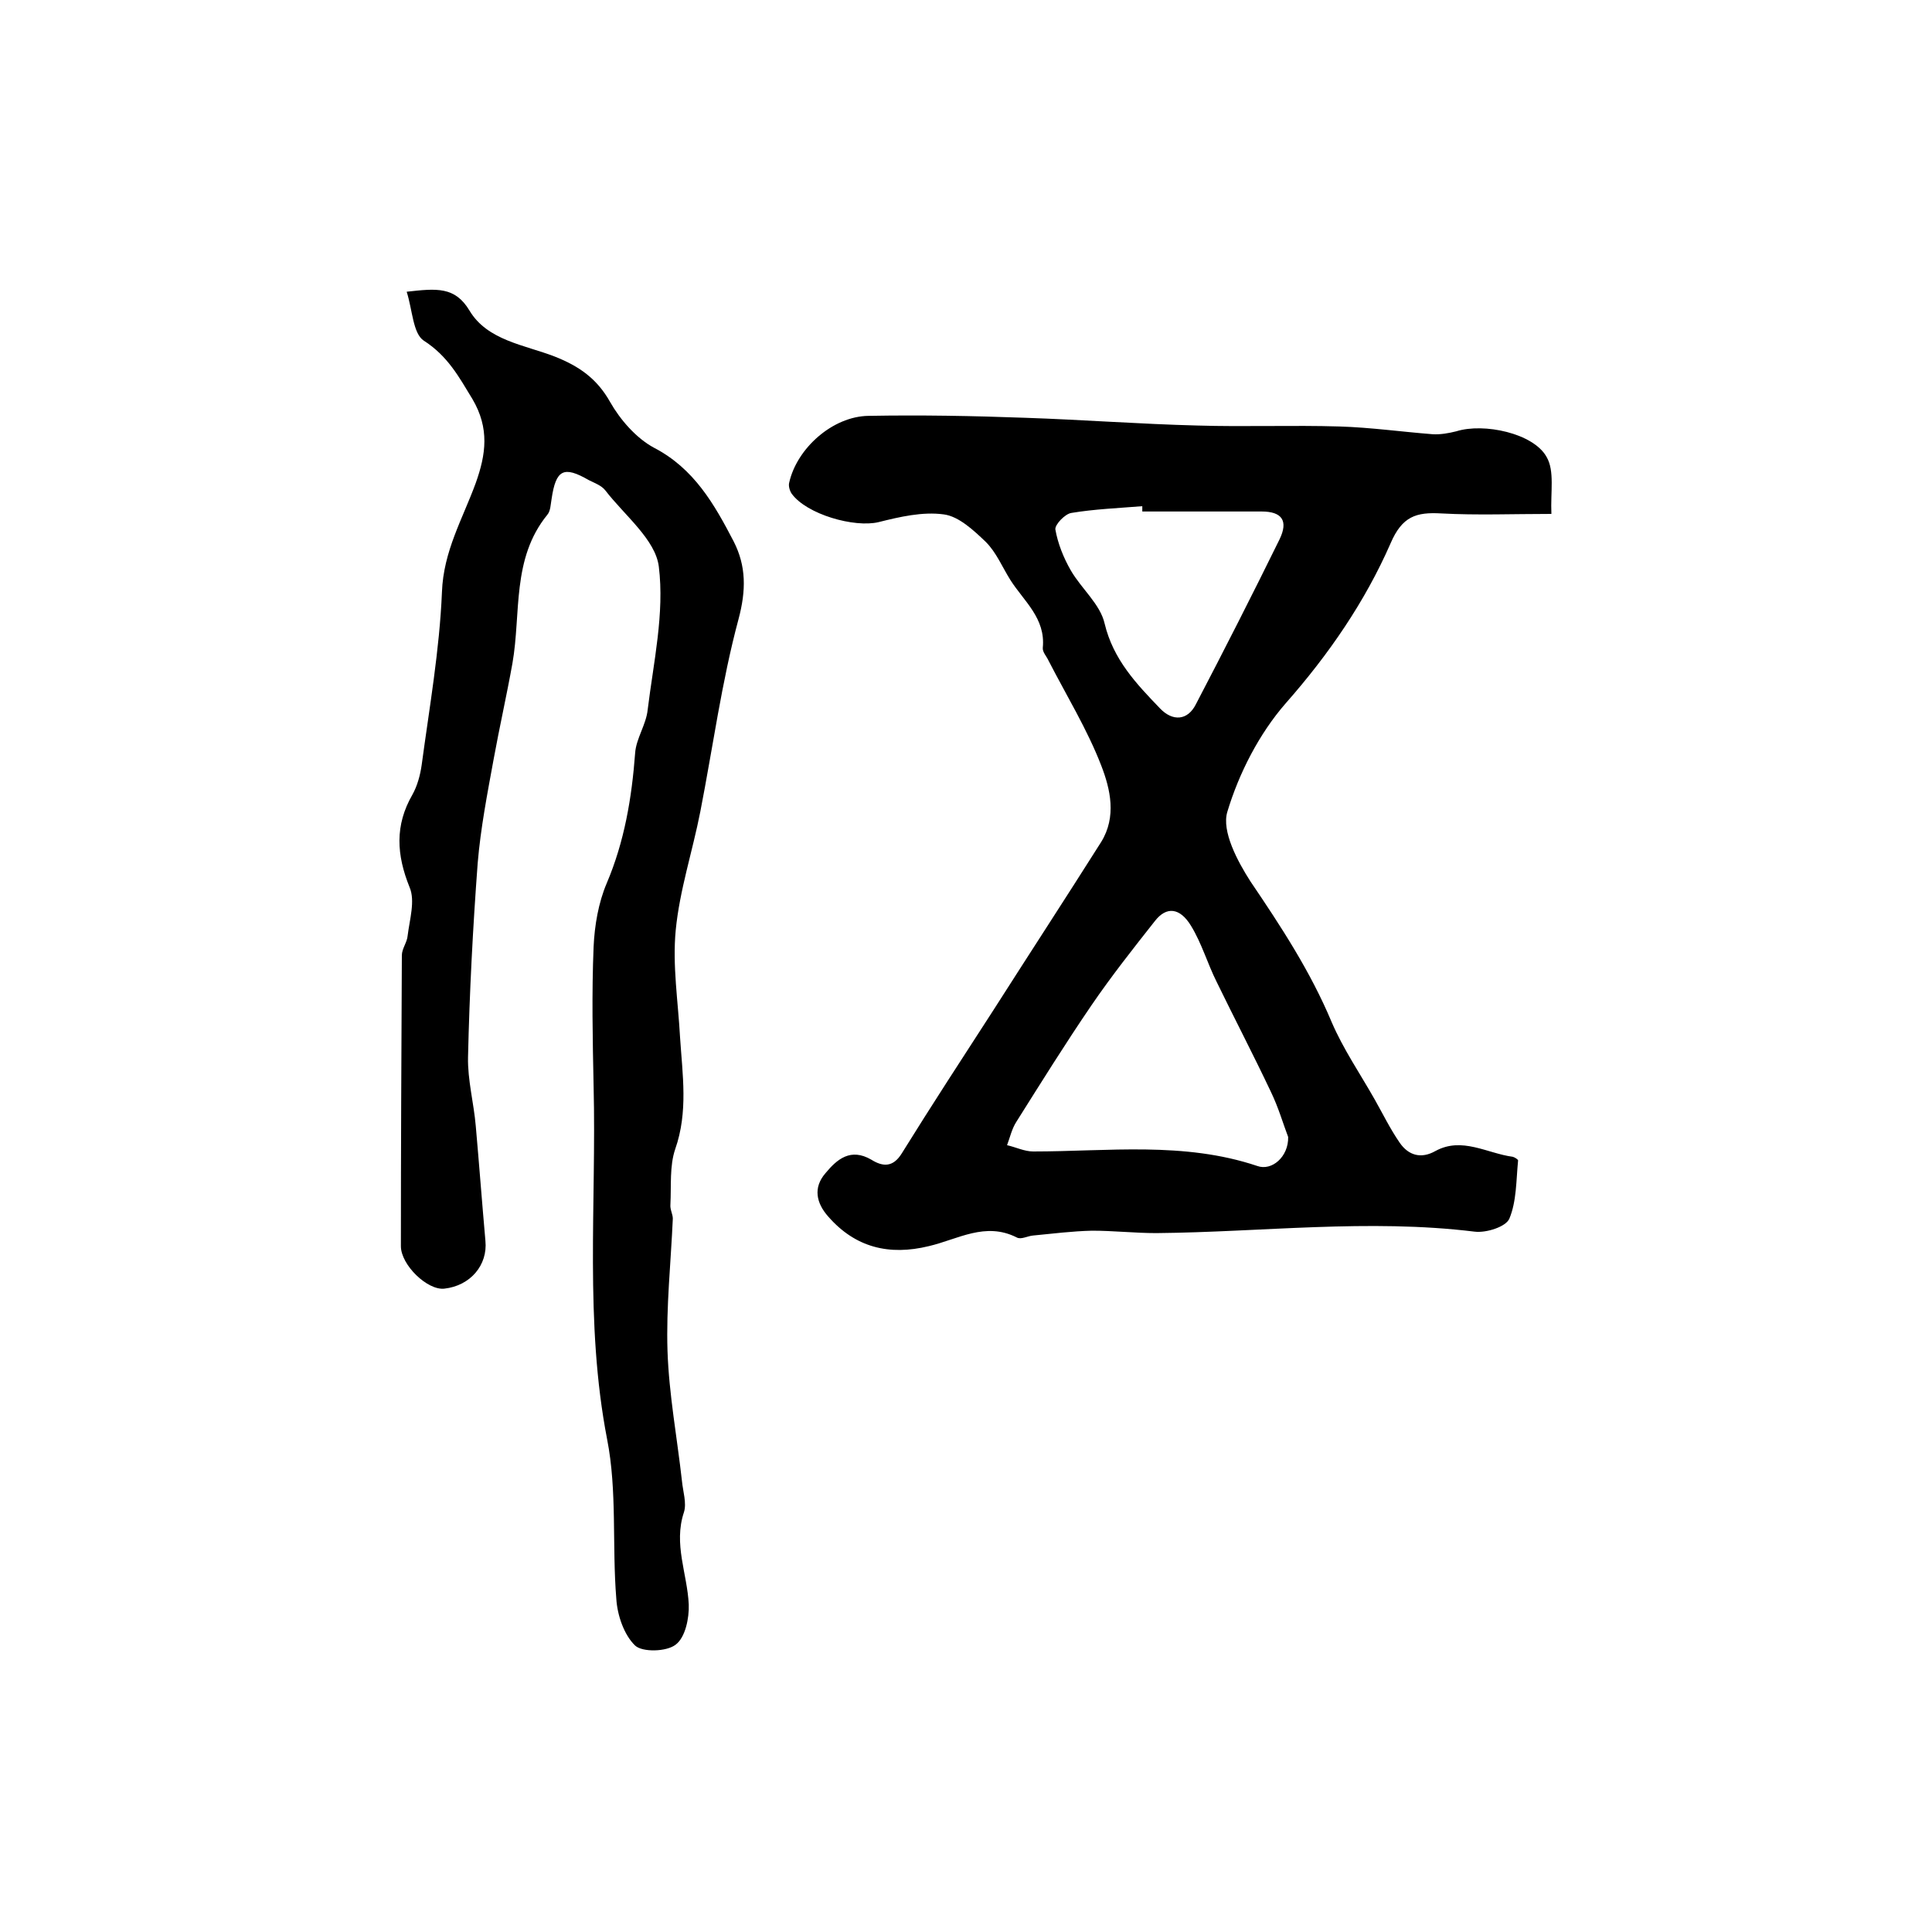 <?xml version="1.0" encoding="utf-8"?>
<!-- Generator: Adobe Illustrator 22.0.0, SVG Export Plug-In . SVG Version: 6.00 Build 0)  -->
<svg version="1.1" id="图层_1" xmlns="http://www.w3.org/2000/svg" xmlns:xlink="http://www.w3.org/1999/xlink" x="0px" y="0px"
	 viewBox="0 0 400 400" style="enable-background:new 0 0 400 400;" xml:space="preserve">
<style type="text/css">
	.st0{fill:#FFFFFF;}
</style>
<g>
	
	<path d="M321.2,106.4c-8,0-15.4,0.3-22.8-0.1c-5.2-0.3-8.1,0.6-10.5,6.2c-5.3,12.1-12.8,23-21.7,33.1c-5.5,6.3-9.7,14.5-12.1,22.5
		c-1.2,4,2.1,10.2,4.8,14.4c6.3,9.3,12.4,18.6,16.8,29.1c2.4,5.6,5.9,10.7,8.9,16c1.7,3,3.2,6.1,5.2,9c1.8,2.6,4.4,3.4,7.4,1.7
		c5.5-3,10.7,0.5,16,1.2c0.4,0.1,1.2,0.6,1.1,0.8c-0.4,4.1-0.3,8.4-1.8,12c-0.7,1.7-4.8,3-7.2,2.7c-22-2.7-44,0.1-65.9,0.3
		c-4.4,0-8.9-0.5-13.3-0.5c-4.1,0.1-8.1,0.6-12.2,1c-1.2,0.1-2.5,0.9-3.4,0.4c-6.5-3.3-12.2,0.4-18.2,1.8c-8.2,2-15.2,0.3-20.8-6.1
		c-2.5-2.8-3.2-6-0.6-9c2.4-2.9,5.2-5.3,9.5-2.8c2.4,1.5,4.5,1.6,6.3-1.3c6.2-10,12.6-19.8,19-29.7c7.4-11.6,14.9-23.1,22.3-34.8
		c3.2-5.2,1.9-10.9,0-15.8c-2.9-7.5-7.2-14.5-10.9-21.7c-0.4-0.9-1.3-1.8-1.2-2.7c0.6-6.1-3.9-9.6-6.7-14c-1.7-2.7-2.9-5.7-5.1-7.9
		c-2.5-2.4-5.6-5.3-8.7-5.7c-4.4-0.6-9.1,0.5-13.5,1.6c-5,1.2-14.9-1.6-18-5.9c-0.4-0.6-0.7-1.6-0.5-2.3c1.6-7.1,9-13.7,16.4-13.8
		c10.8-0.2,21.7,0,32.5,0.4c11.9,0.4,23.7,1.3,35.6,1.6c9.8,0.3,19.7-0.1,29.5,0.2c6.4,0.2,12.8,1.1,19.2,1.6
		c1.6,0.1,3.3-0.2,4.9-0.6c5.7-1.8,16,0.4,18.7,5.3C321.9,97.5,321,101.8,321.2,106.4z M266.7,235.4c-1-2.6-2-6.1-3.6-9.4
		c-3.6-7.6-7.5-15.1-11.2-22.7c-1.9-3.8-3.1-8-5.3-11.6c-2.3-3.8-5.1-4.1-7.5-1c-4.5,5.7-9,11.4-13.1,17.4
		c-5.4,7.9-10.5,16.1-15.6,24.2c-0.9,1.4-1.3,3.2-1.9,4.8c1.8,0.4,3.6,1.3,5.4,1.3c15.5,0,31.2-2.1,46.4,3
		C263.3,242.5,266.8,239.5,266.7,235.4z M236.5,105.9c0-0.4,0-0.7,0-1.1c-4.9,0.4-9.9,0.6-14.7,1.4c-1.3,0.2-3.4,2.4-3.3,3.4
		c0.5,2.9,1.7,5.9,3.2,8.5c2.2,3.8,6.1,7,7,11c1.8,7.5,6.6,12.5,11.5,17.6c2.6,2.7,5.7,2.5,7.4-0.9c5.9-11.3,11.7-22.7,17.3-34.1
		c1.9-3.9,0.5-5.8-3.7-5.8C253.1,105.9,244.8,105.9,236.5,105.9z"/>
	<path d="M84.2,60.4c6.2-0.7,10-1.1,13,3.9c3.7,6.2,11.4,7.1,17.6,9.5c5.1,2,8.8,4.6,11.5,9.4c2.1,3.7,5.4,7.5,9.1,9.5
		c8.3,4.3,12.5,11.7,16.5,19.4c2.6,5.1,2.6,10.1,1,16.1c-3.5,13-5.3,26.5-7.9,39.8c-1.6,8.2-4.3,16.3-5.1,24.6
		c-0.7,7.3,0.5,14.8,0.9,22.2c0.5,7.7,1.7,15.4-1,23.1c-1.2,3.5-0.8,7.6-1,11.5c-0.1,1,0.5,2,0.5,2.9c-0.4,9.1-1.4,18.3-1.1,27.4
		c0.3,9,2,18,3,27c0.2,2.1,1,4.5,0.4,6.4c-2.2,6.6,0.7,12.7,1,19.1c0.1,2.8-0.7,6.8-2.7,8.3c-1.9,1.5-6.9,1.6-8.4,0.2
		c-2.3-2.2-3.7-6.3-3.9-9.7c-0.9-11,0.2-22.3-1.9-33c-4.7-24.3-2.2-48.7-2.8-73.1c-0.2-9.6-0.4-19.3,0-28.9c0.2-4.4,1-9.1,2.7-13.1
		c3.7-8.7,5.2-17.7,5.9-27c0.2-3,2.3-5.9,2.6-9c1.2-9.8,3.5-19.9,2.3-29.6c-0.7-5.6-7.1-10.6-11.1-15.8c-0.8-1-2.2-1.5-3.4-2.1
		c-5.2-3-6.8-2.2-7.7,3.9c-0.2,1.1-0.2,2.5-0.9,3.3c-7.4,9.1-5.4,20.4-7.2,30.7c-1.2,6.7-2.7,13.3-3.9,19.9
		c-1.3,7.1-2.7,14.3-3.3,21.5c-1,13.4-1.7,26.8-2,40.2c-0.1,4.7,1.2,9.5,1.6,14.2c0.7,7.9,1.3,15.9,2,23.8c0.5,5-3.1,9.3-8.5,9.9
		c-3.5,0.4-9-4.9-9-8.8c0-20.1,0.1-40.2,0.2-60.2c0-1.4,1.1-2.7,1.2-4.1c0.4-3.3,1.6-7.2,0.4-10c-2.7-6.7-3.1-12.8,0.6-19.2
		c1-1.8,1.6-4,1.9-6.1c1.6-11.9,3.7-23.8,4.2-35.8c0.3-8.5,4.3-15.2,7-22.6c2.1-5.9,2.9-11.3-0.7-17.4C95,78,92.7,73.7,87.7,70.5
		C85.5,69,85.4,64.2,84.2,60.4z"/>
	
	
</g>
</svg>
